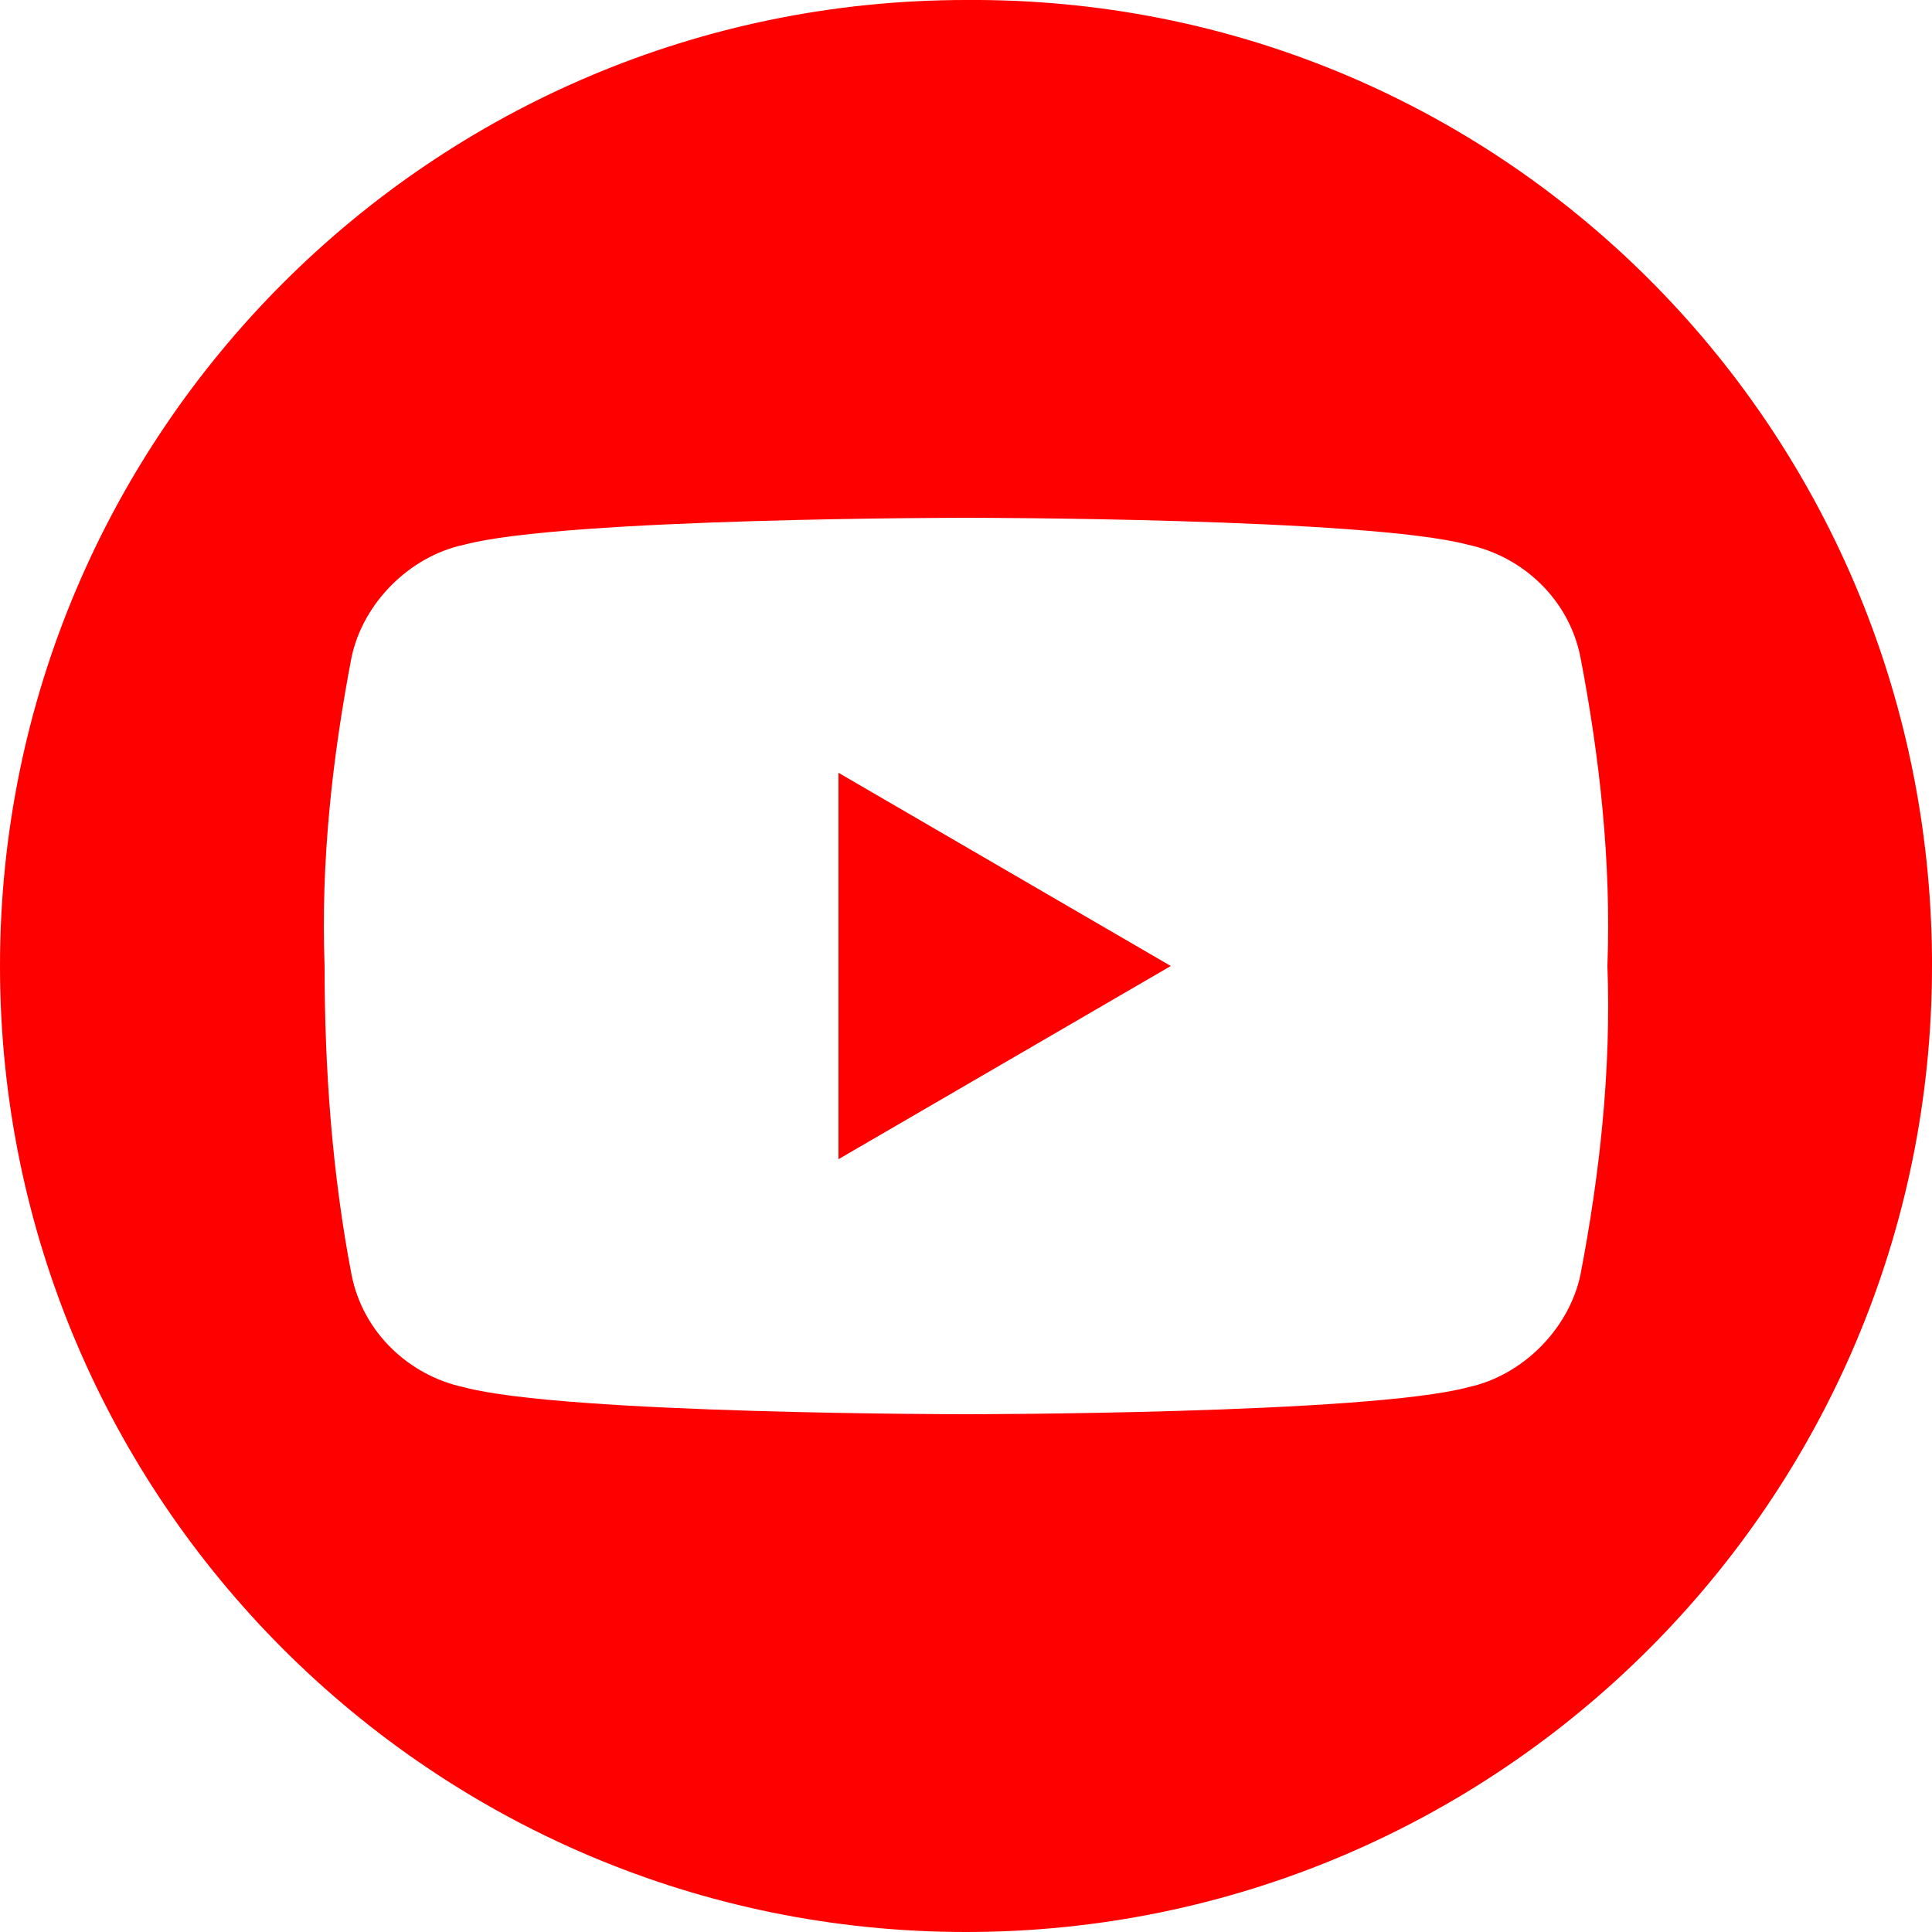 <?xml version="1.0" encoding="utf-8"?>
<!-- Generator: Adobe Illustrator 27.1.1, SVG Export Plug-In . SVG Version: 6.00 Build 0)  -->
<svg version="1.1" id="a" xmlns="http://www.w3.org/2000/svg" xmlns:xlink="http://www.w3.org/1999/xlink" x="0px" y="0px"
	 viewBox="0 0 50 50" style="enable-background:new 0 0 50 50;" xml:space="preserve">
<style type="text/css">
	.st0{fill:#FF0000;}
</style>
<path class="st0" d="M50,25c0,13.8-11.2,25-25,25S0,38.8,0,25S11.2,0,25,0c13.8-0.1,24.9,11,25,24.8C50,24.9,50,24.9,50,25z
	 M40.9,17c-0.3-1.5-1.5-2.6-2.9-2.9c-2.6-0.7-13-0.7-13-0.7s-10.4,0-13,0.7c-1.4,0.3-2.6,1.5-2.9,2.9c-0.5,2.6-0.8,5.3-0.7,8
	c0,2.7,0.2,5.4,0.7,8c0.3,1.5,1.5,2.6,2.9,2.9c2.6,0.7,13,0.7,13,0.7s10.4,0,13-0.7c1.4-0.3,2.6-1.5,2.9-2.9c0.5-2.6,0.8-5.3,0.7-8
	C41.7,22.3,41.4,19.6,40.9,17z M21.7,30l8.6-5l-8.6-5C21.7,20,21.7,30,21.7,30z"/>
</svg>
